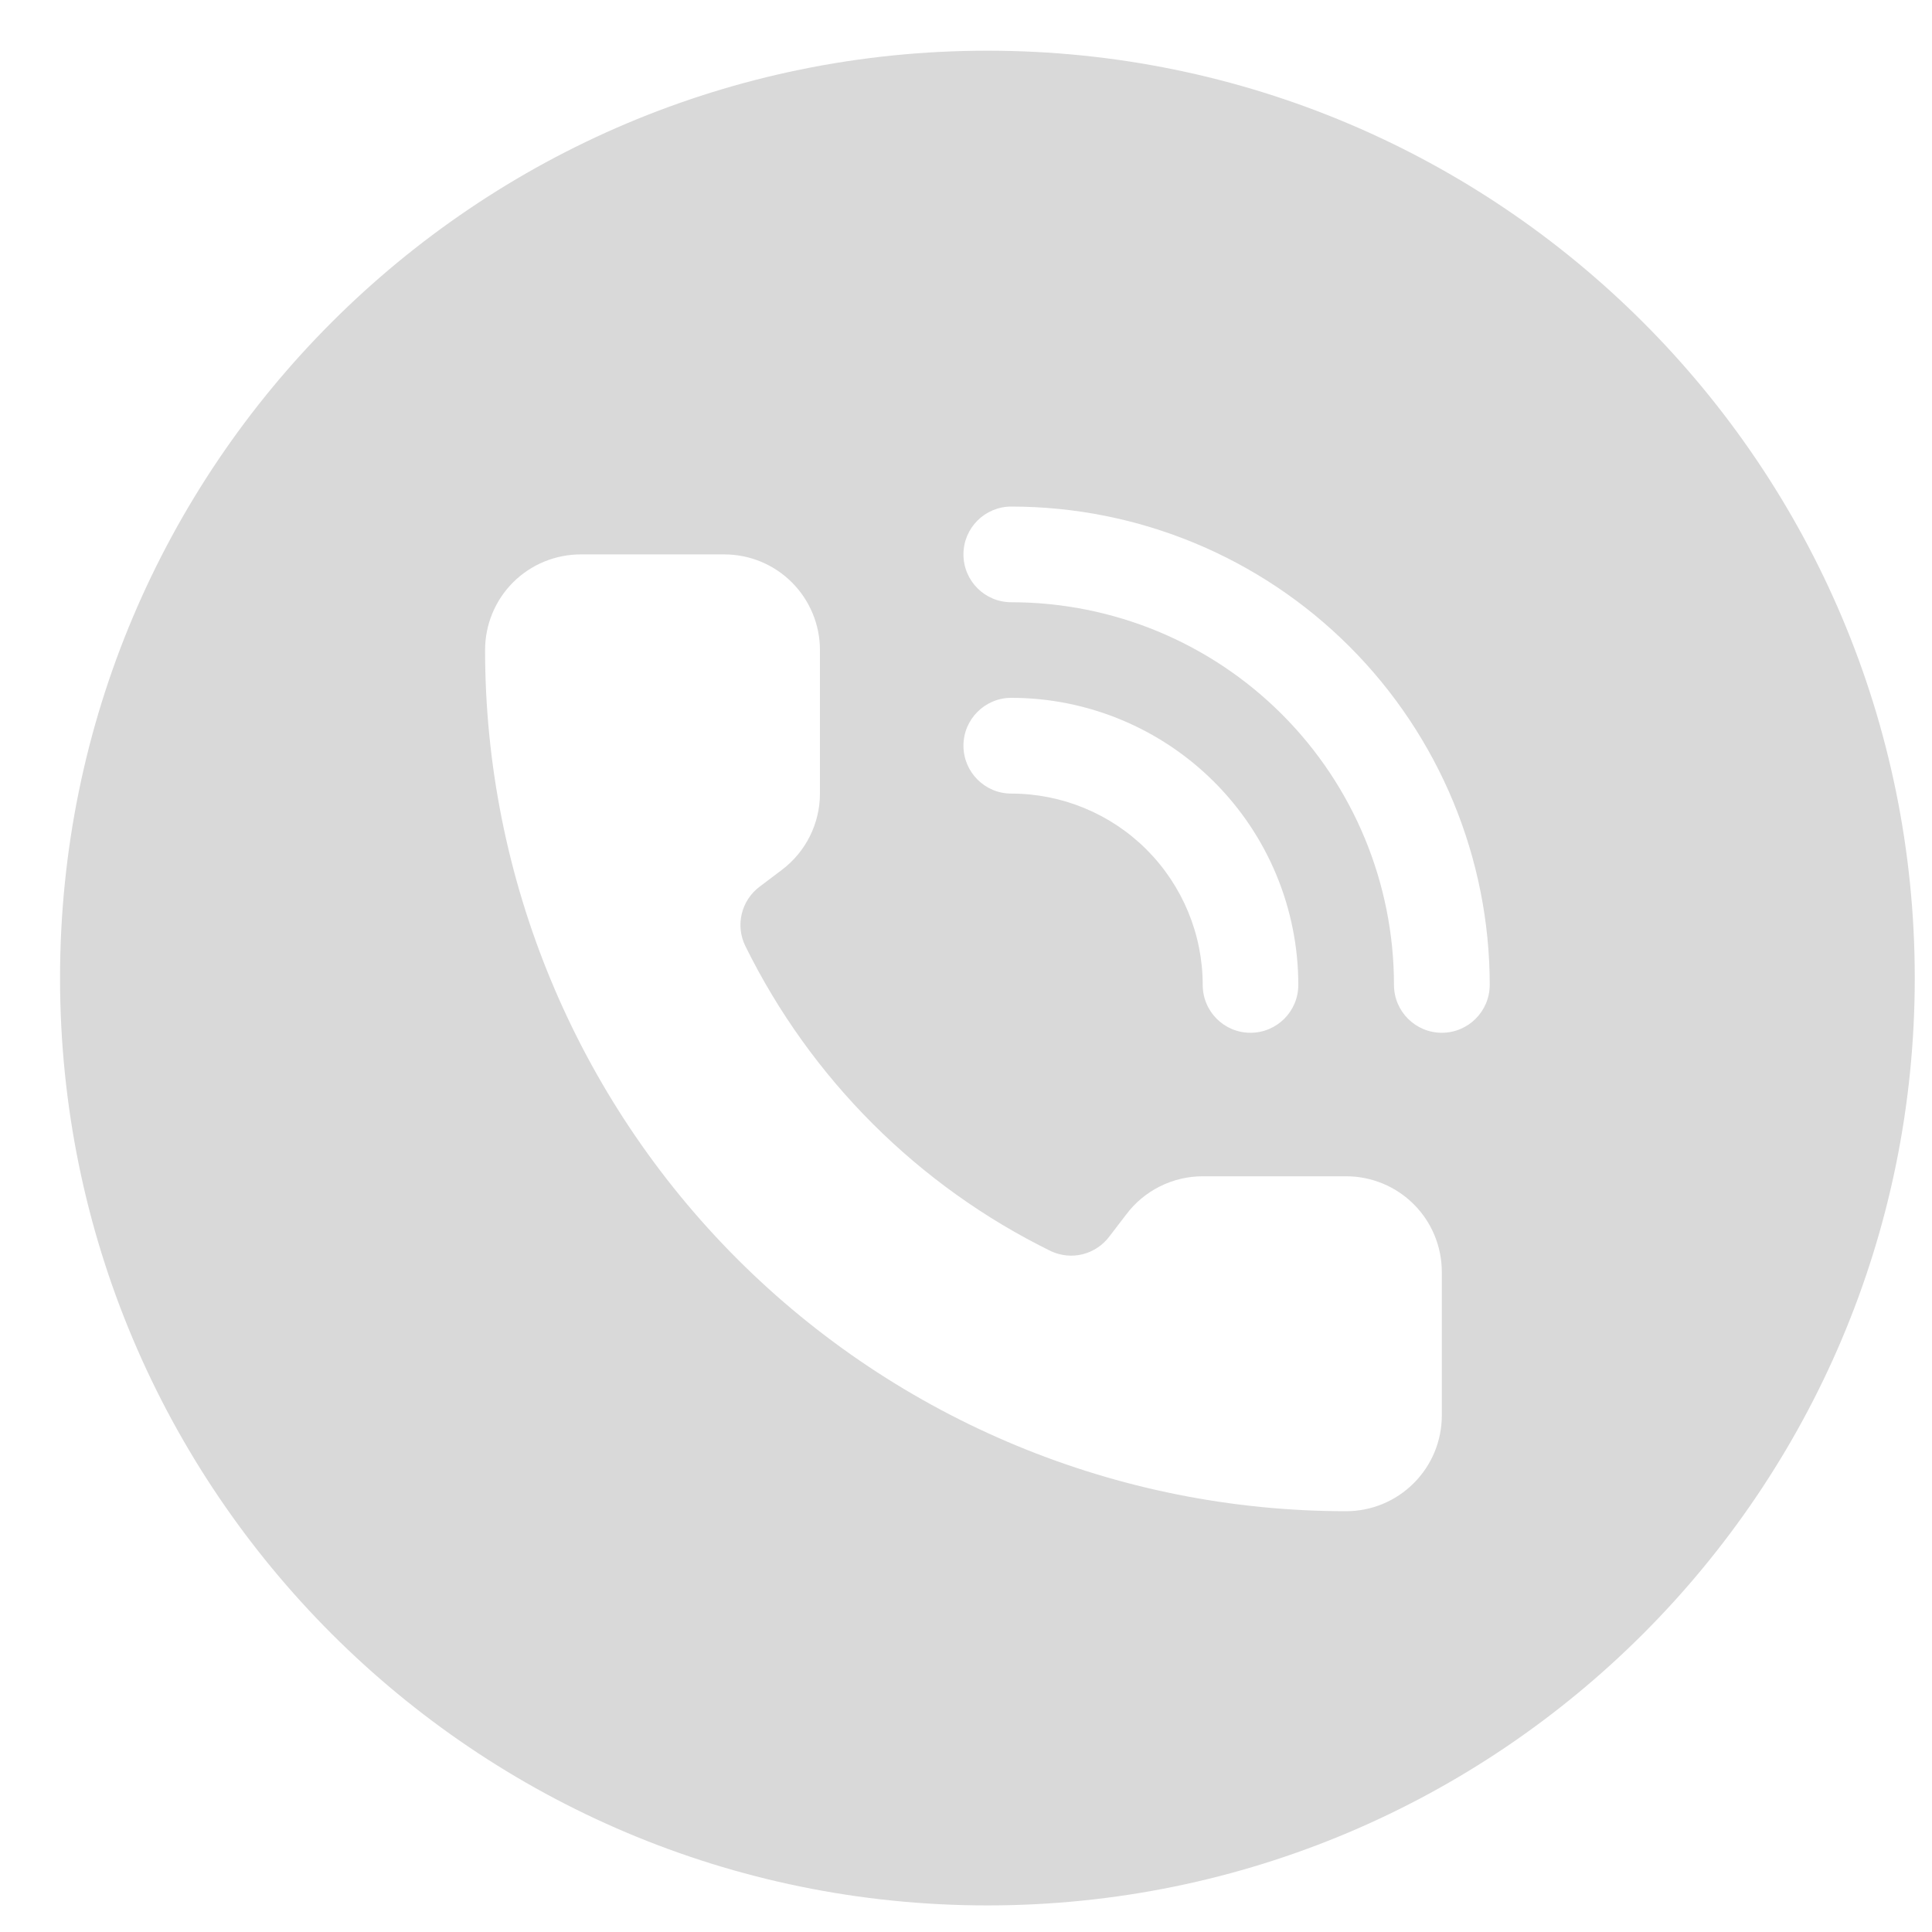 <?xml version="1.0" encoding="UTF-8"?> <svg xmlns="http://www.w3.org/2000/svg" width="25" height="25" viewBox="0 0 25 25" fill="none"><path d="M12.777 0.656C19.404 0.656 24.777 6.029 24.777 12.656C24.777 19.284 19.404 24.656 12.777 24.656C6.149 24.656 0.777 19.284 0.777 12.656C0.777 6.029 6.149 0.656 12.777 0.656ZM7.515 7.174C7.187 7.174 6.871 7.304 6.639 7.536C6.407 7.768 6.277 8.083 6.277 8.411C6.277 11.366 7.451 14.201 9.54 16.291C11.63 18.381 14.464 19.555 17.419 19.555C17.748 19.555 18.063 19.424 18.295 19.191C18.527 18.959 18.657 18.645 18.657 18.316V16.459C18.657 16.131 18.527 15.816 18.295 15.584C18.063 15.352 17.748 15.221 17.419 15.221H15.563C15.371 15.221 15.181 15.266 15.009 15.352C14.837 15.438 14.687 15.563 14.572 15.717L14.352 16.004C14.267 16.116 14.146 16.195 14.01 16.23C13.873 16.264 13.729 16.25 13.601 16.191C11.882 15.348 10.49 13.958 9.644 12.24C9.581 12.112 9.565 11.965 9.598 11.826C9.631 11.687 9.712 11.563 9.825 11.477L10.114 11.259C10.268 11.143 10.393 10.994 10.479 10.822C10.565 10.65 10.61 10.461 10.61 10.269V8.411C10.61 8.083 10.479 7.768 10.247 7.536C10.015 7.304 9.701 7.174 9.372 7.174H7.515ZM13.086 9.03C12.744 9.03 12.467 9.308 12.467 9.649C12.467 9.991 12.744 10.269 13.086 10.269C13.743 10.269 14.373 10.53 14.837 10.994C15.301 11.459 15.563 12.088 15.563 12.745C15.563 13.087 15.839 13.364 16.181 13.364C16.523 13.364 16.8 13.087 16.8 12.745C16.8 11.76 16.409 10.816 15.712 10.119C15.016 9.423 14.071 9.03 13.086 9.03ZM13.086 6.555C12.744 6.555 12.467 6.832 12.467 7.174C12.467 7.516 12.744 7.793 13.086 7.793C14.4 7.793 15.659 8.314 16.588 9.243C17.517 10.172 18.038 11.432 18.038 12.745C18.038 13.087 18.316 13.364 18.657 13.364C18.999 13.364 19.276 13.087 19.277 12.745C19.277 11.103 18.624 9.528 17.463 8.367C16.302 7.206 14.728 6.555 13.086 6.555Z" fill="#D9D9D9"></path></svg> 